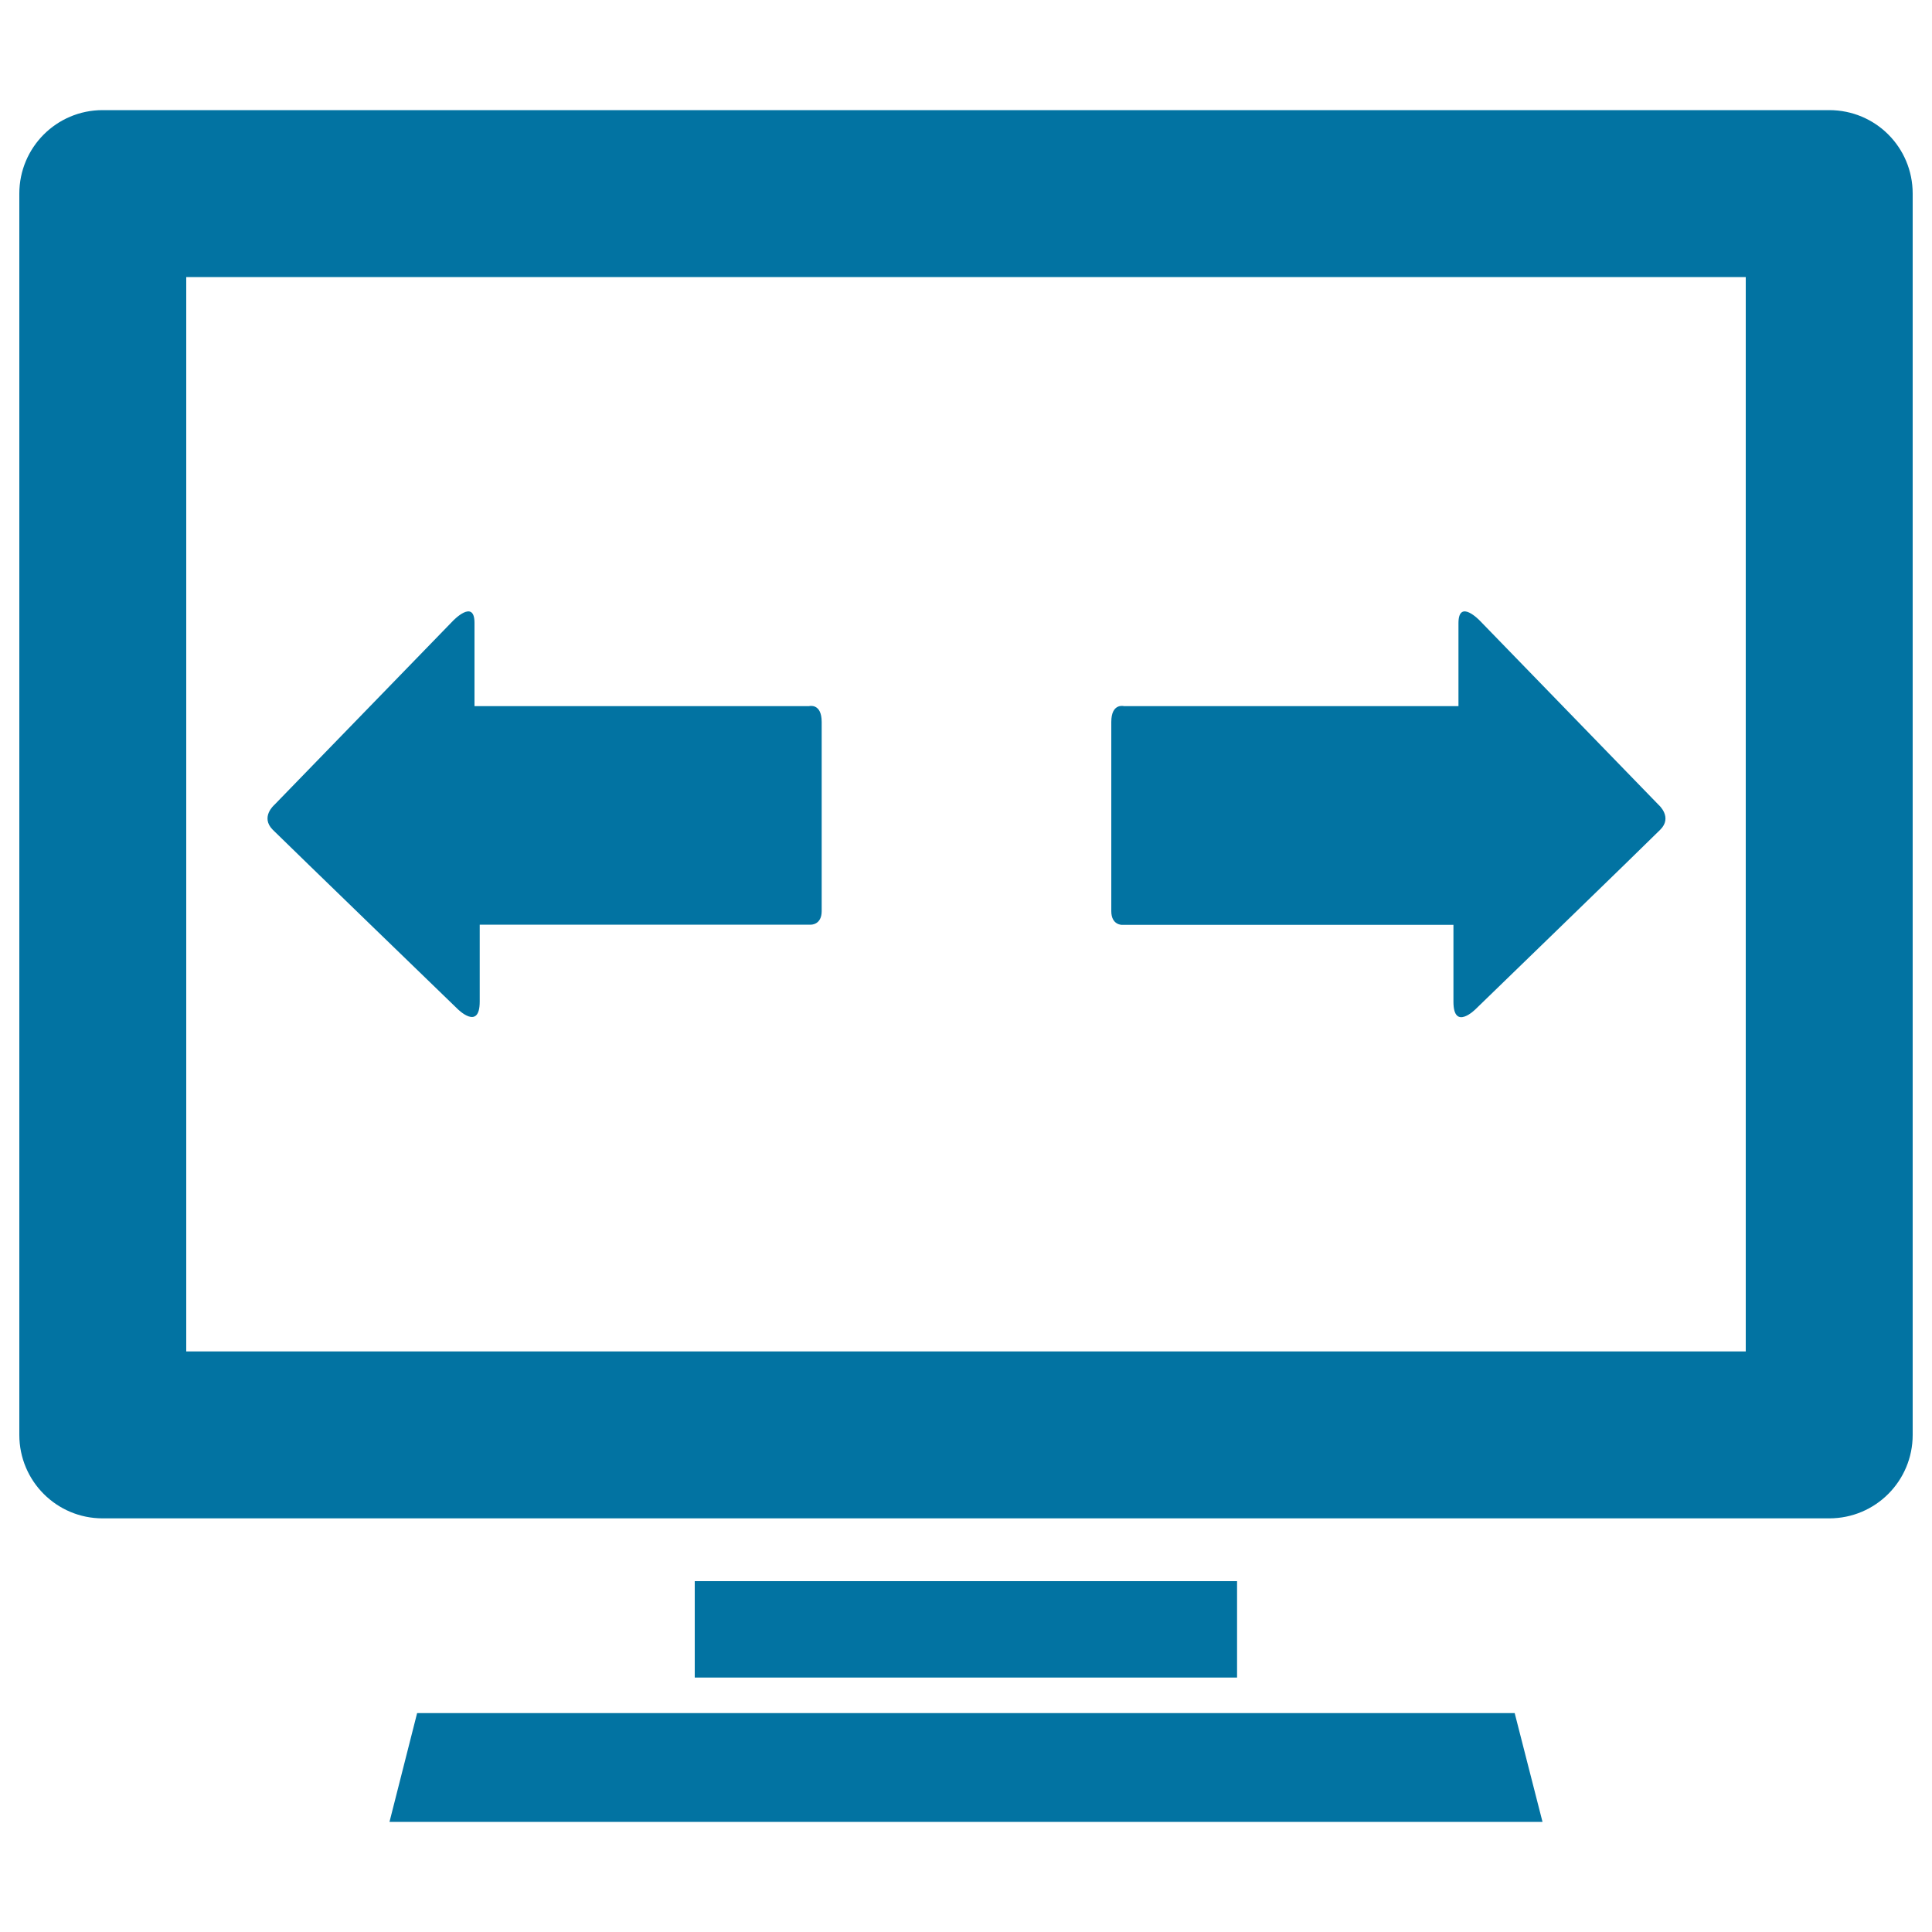<svg xmlns="http://www.w3.org/2000/svg" viewBox="0 0 1000 1000" style="fill:#0273a2">
<title>Horizontal Scroll Arrows On The Monitor SVG icon</title>
<g><g><rect x="359.6" y="818.4" width="280.7" height="49.9"/><polygon points="215.9,886.7 201.6,943 798.4,943 784,886.7 "/><path d="M946.8,57H53.1C29.3,57,10,76.3,10,100.2v642.5c0,23.9,19.3,43.2,43.1,43.2h893.7c24,0,43.2-19.4,43.2-43.2V100.2C990,76.3,970.8,57,946.8,57z M903.6,699.5H96.4V143.4h807.2V699.5z"/><path d="M236.8,522.2c0,0,11.5,11.6,11.5-3.8c0-15.3,0-39.8,0-39.8s6.7,0,16.9,0c31.5,0,131,0,154.6,0c0,0,5.5,0.1,5.5-7c0-7.1,0-88,0-97.9c0-10-6.6-8.2-6.6-8.2c-24,0-121.6,0-154.3,0c-11.3,0-18.8,0-18.8,0s0-30.6,0-43.1c0-12.7-11.1-1.1-11.1-1.1L142,416.6c0,0-7.4,6.3-0.8,12.9C150.3,438.5,236.8,522.2,236.8,522.2z"/><path d="M580.7,478.7c23.5,0,123.1,0,154.6,0c10.2,0,17,0,17,0s0,24.5,0,39.8c0,15.4,11.5,3.8,11.5,3.8s86.5-83.8,95.5-92.8c6.6-6.5-0.8-12.9-0.8-12.9L766,321.3c0,0-11-11.6-11.1,1.1c0,12.6,0,43.1,0,43.1s-7.4,0-18.8,0c-32.6,0-130.2,0-154.3,0c0,0-6.6-1.8-6.6,8.2c0,10,0,90.9,0,97.9C575.2,478.8,580.7,478.7,580.7,478.7z"/></g></g>
</svg>